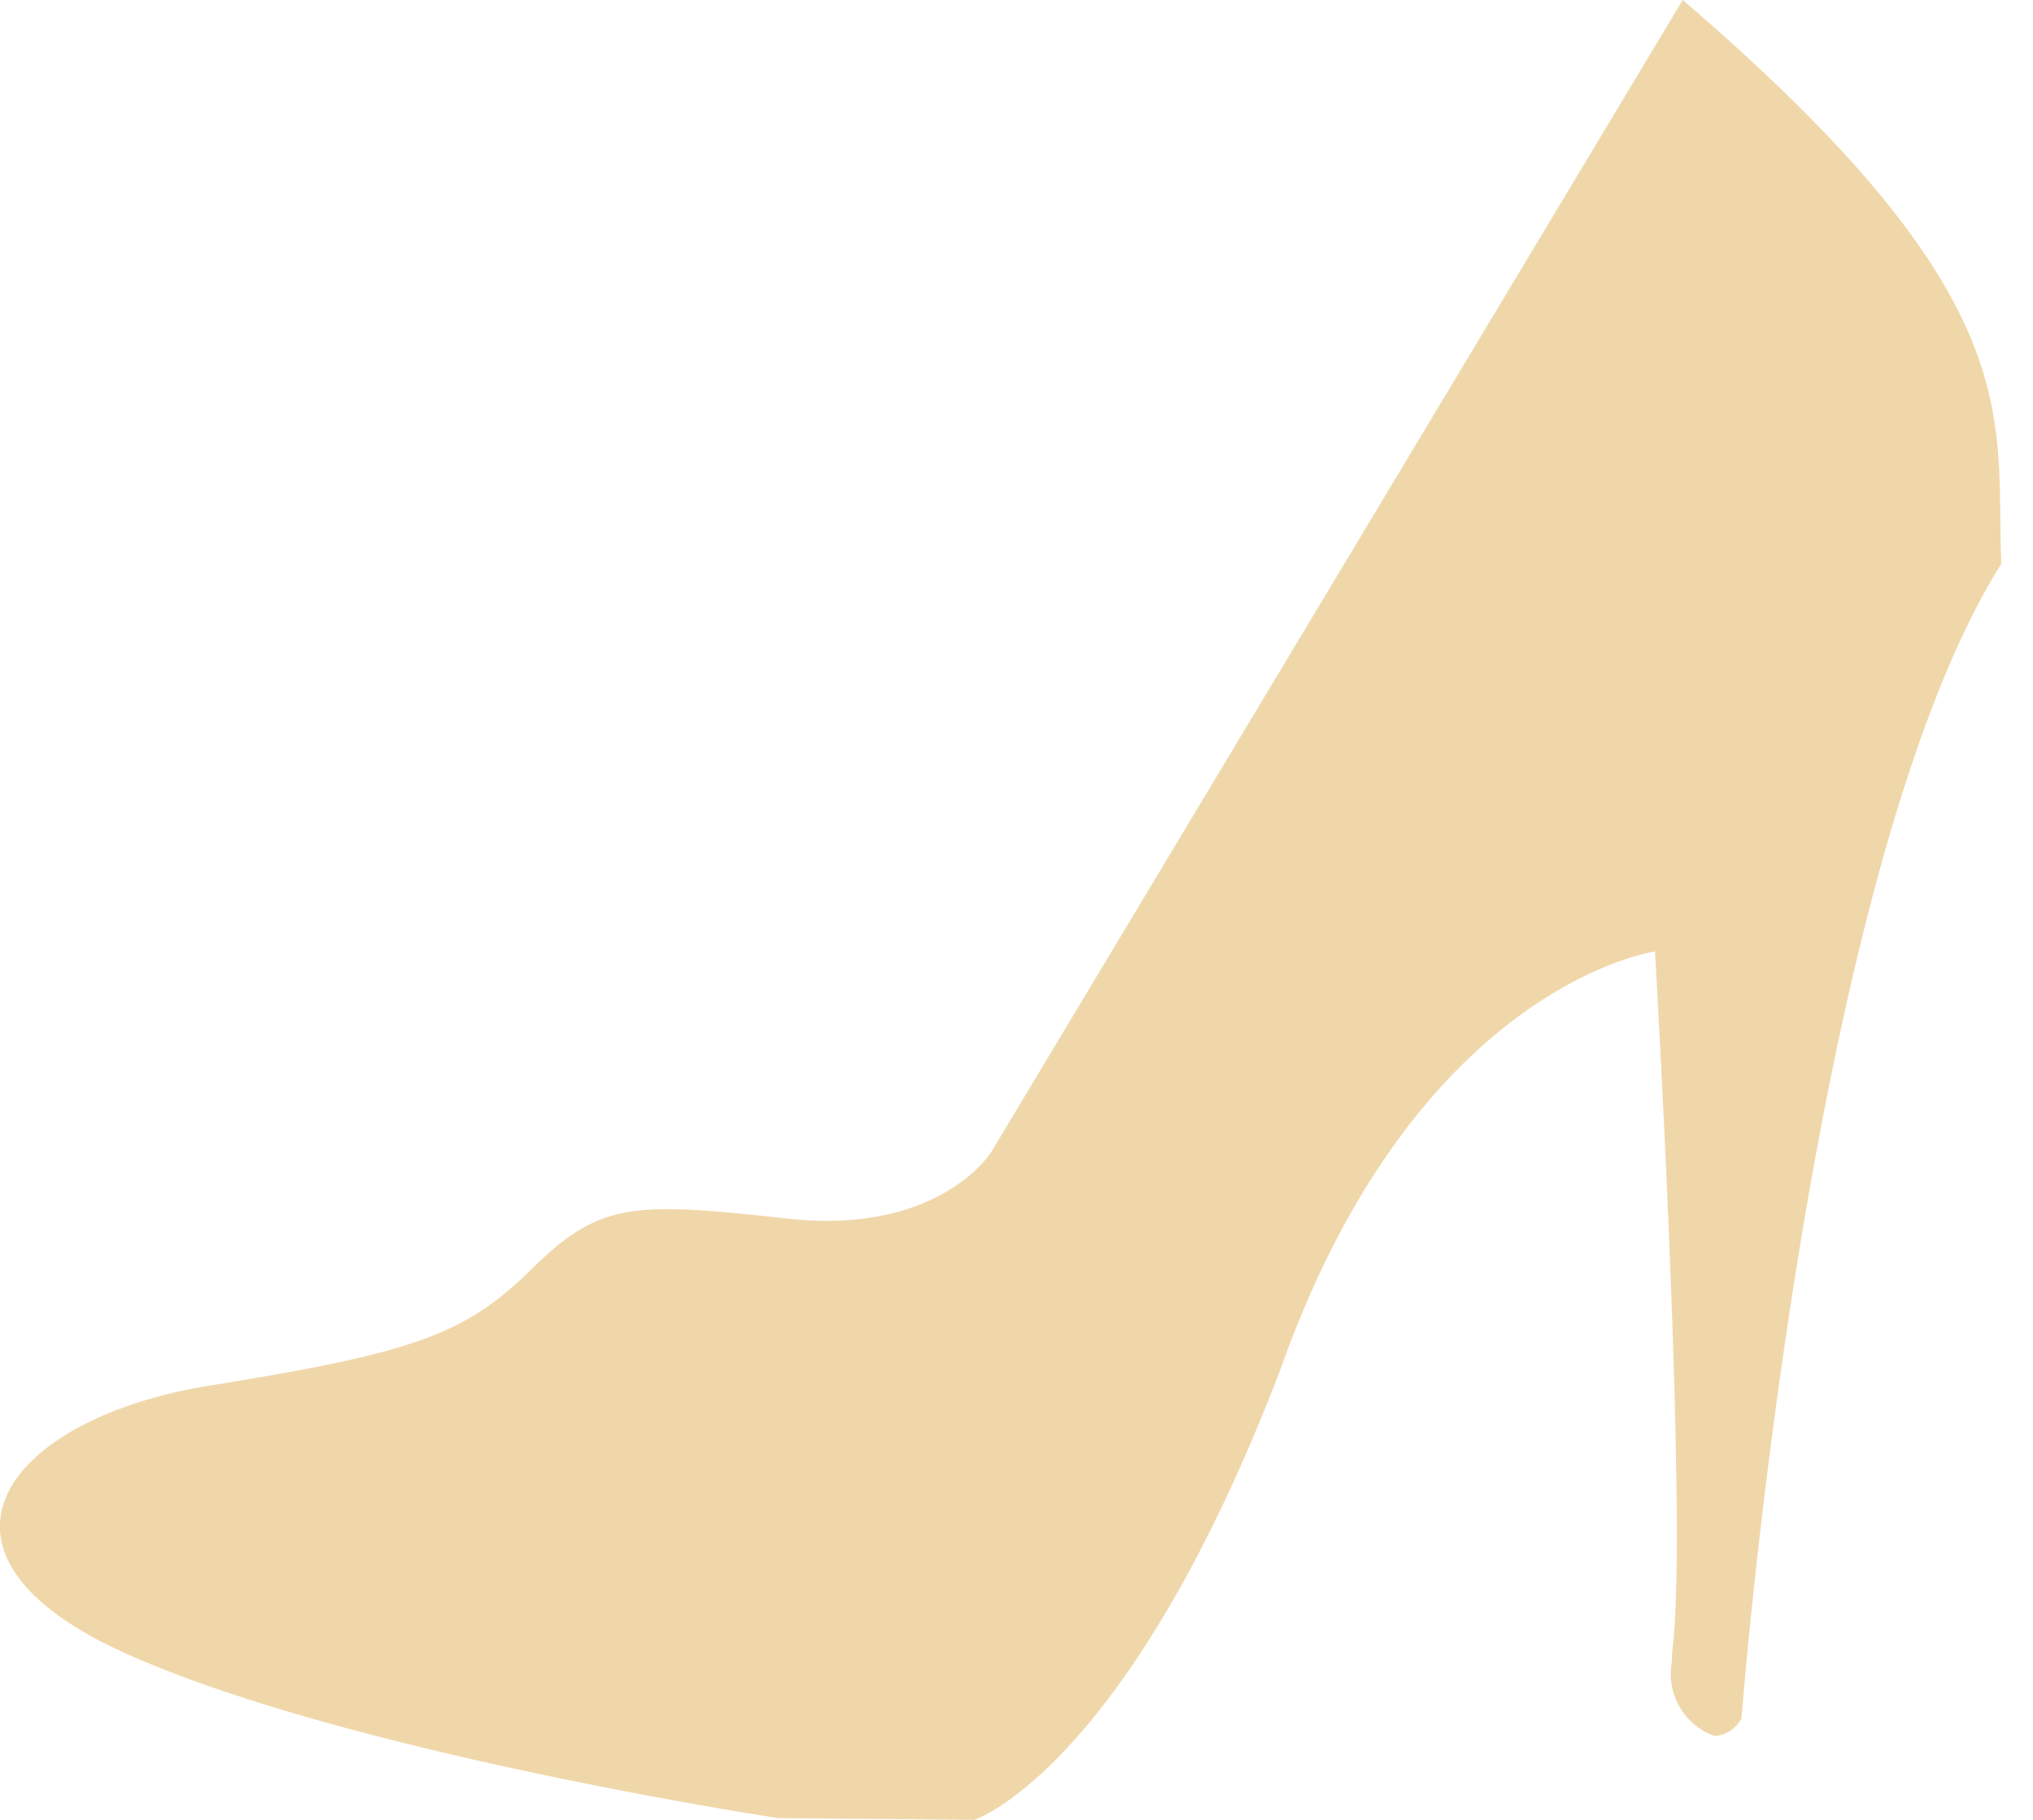 <?xml version="1.0" standalone="no"?><!DOCTYPE svg PUBLIC "-//W3C//DTD SVG 1.1//EN" "http://www.w3.org/Graphics/SVG/1.1/DTD/svg11.dtd"><svg t="1753878026935" class="icon" viewBox="0 0 1144 1024" version="1.1" xmlns="http://www.w3.org/2000/svg" p-id="26342" xmlns:xlink="http://www.w3.org/1999/xlink" width="143" height="128"><path d="M1126.18 317.229c-86.208 137.078-127.112 457.452-141.197 595.159-2.515 25.152-4.182 44.33-5.093 54.706a18.55 18.55 0 0 1-15.154 9.746 37.193 37.193 0 0 1-23.894-42.13 61.874 61.874 0 0 1 0.346-7.231c0-0.943 0.189-1.886 0.346-2.83v-0.314c7.986-76.399-10.249-388.912-10.249-388.912s-133.997 18.55-210.648 234.857c-86.146 225.425-172.228 253.721-172.228 253.721l-110.323-0.943s-243.754-36.785-368.162-93.062-66.967-131.733 47.883-150.283 143.523-28.296 181.817-66.024 57.378-37.414 143.523-27.982 114.819-37.728 114.819-37.728L946.878 0c197.757 169.461 175.749 234.542 179.302 317.229z" p-id="26343" data-spm-anchor-id="a313x.search_index.0.i12.34823a81Bm4x56" class="selected" fill="#f0d7aa"></path></svg>